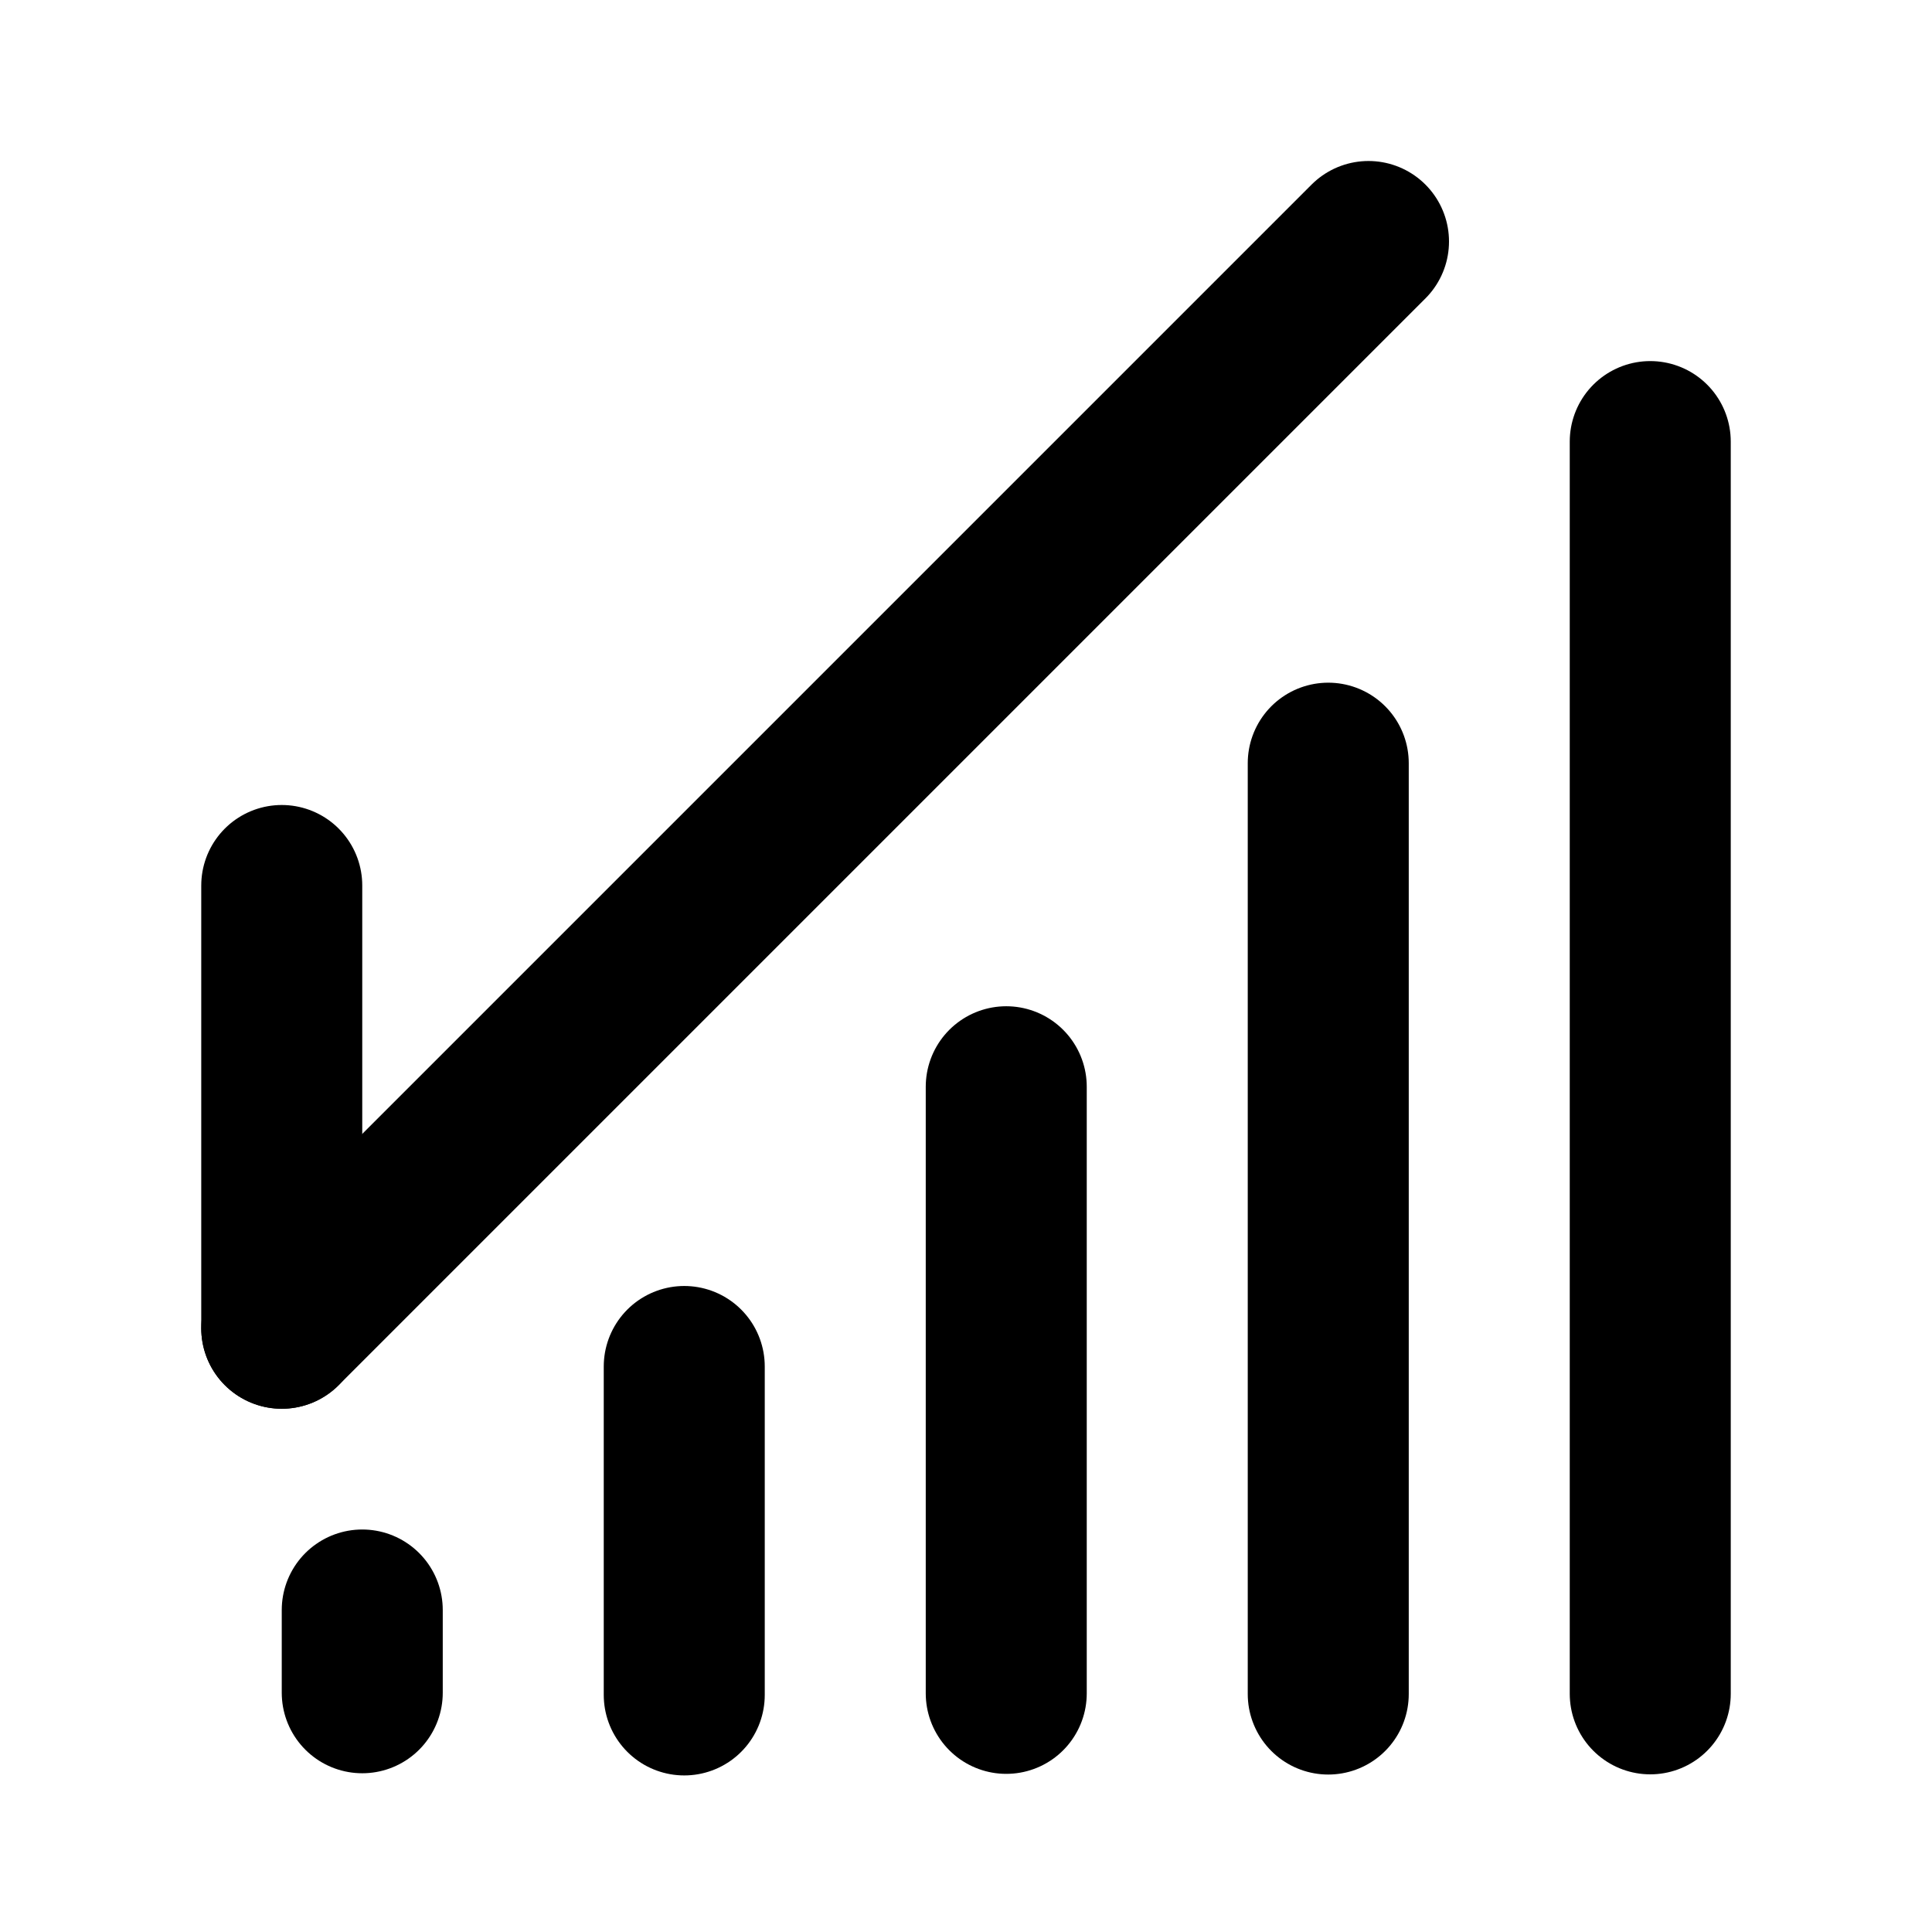 <svg width="48" height="48" viewBox="0 0 48 48" fill="none" xmlns="http://www.w3.org/2000/svg">
<path d="M17 33.95V42.11" stroke="black" stroke-width="4" stroke-linecap="round"/>
<path d="M9 40V42.056" stroke="black" stroke-width="4" stroke-linecap="round"/>
<path d="M25 27V42.071" stroke="black" stroke-width="4" stroke-linecap="round"/>
<path d="M33 18.961V42.088" stroke="black" stroke-width="4" stroke-linecap="round"/>
<path d="M41 10.971V42.083" stroke="black" stroke-width="4" stroke-linecap="round"/>
<path d="M7 33L34 6" stroke="black" stroke-width="4" stroke-linecap="round"/>
<path d="M7 22L7 33" stroke="black" stroke-width="4" stroke-linecap="round"/>
</svg>